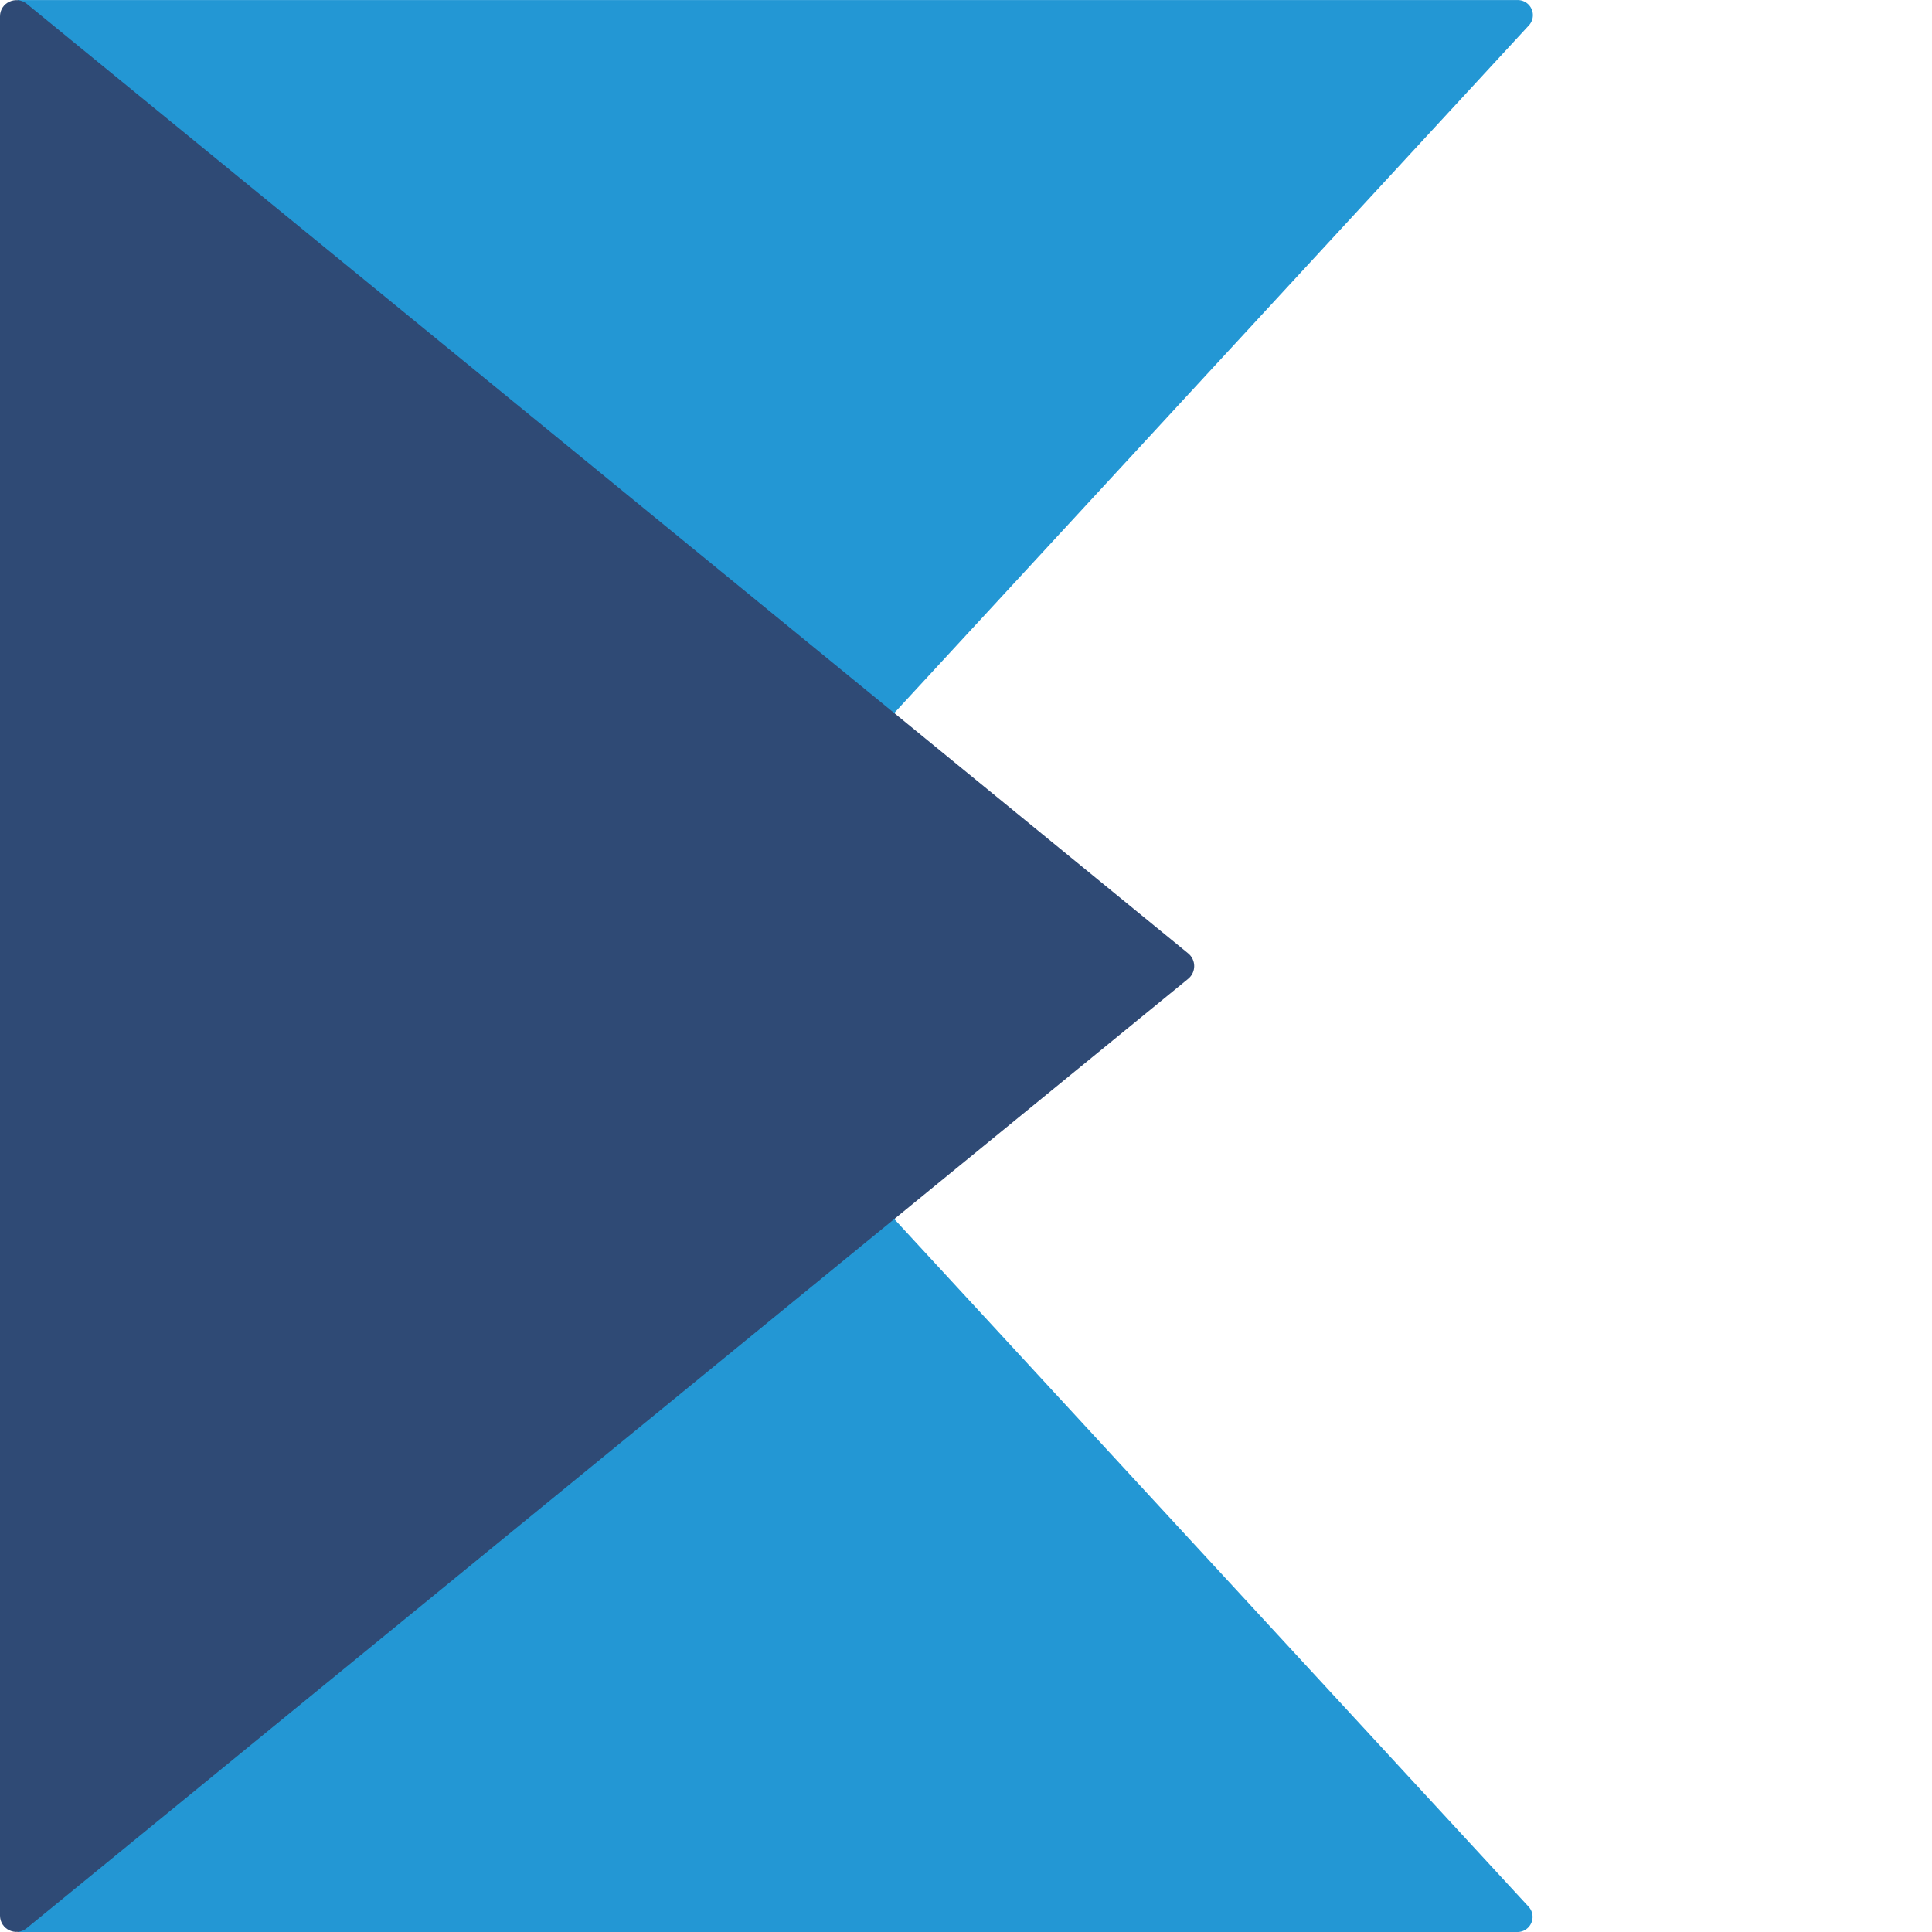 <svg xmlns="http://www.w3.org/2000/svg" width="64" height="64" fill-rule="evenodd"><path d="M.566.002l28.976 23.706L50.652.834a.5.5 0 0 0-.364-.832zM.566 64l28.976-23.706 21.1 22.874a.5.5 0 0 1-.364.832z" fill="#2397d4"/><path d="M.886.125L39.36 31.582c.266.218.266.624 0 .842L.884 63.874c-.352.287-.88.04-.884-.416V.543c-.001-.458.533-.7.886-.418" fill="#2f4a75"/></svg>